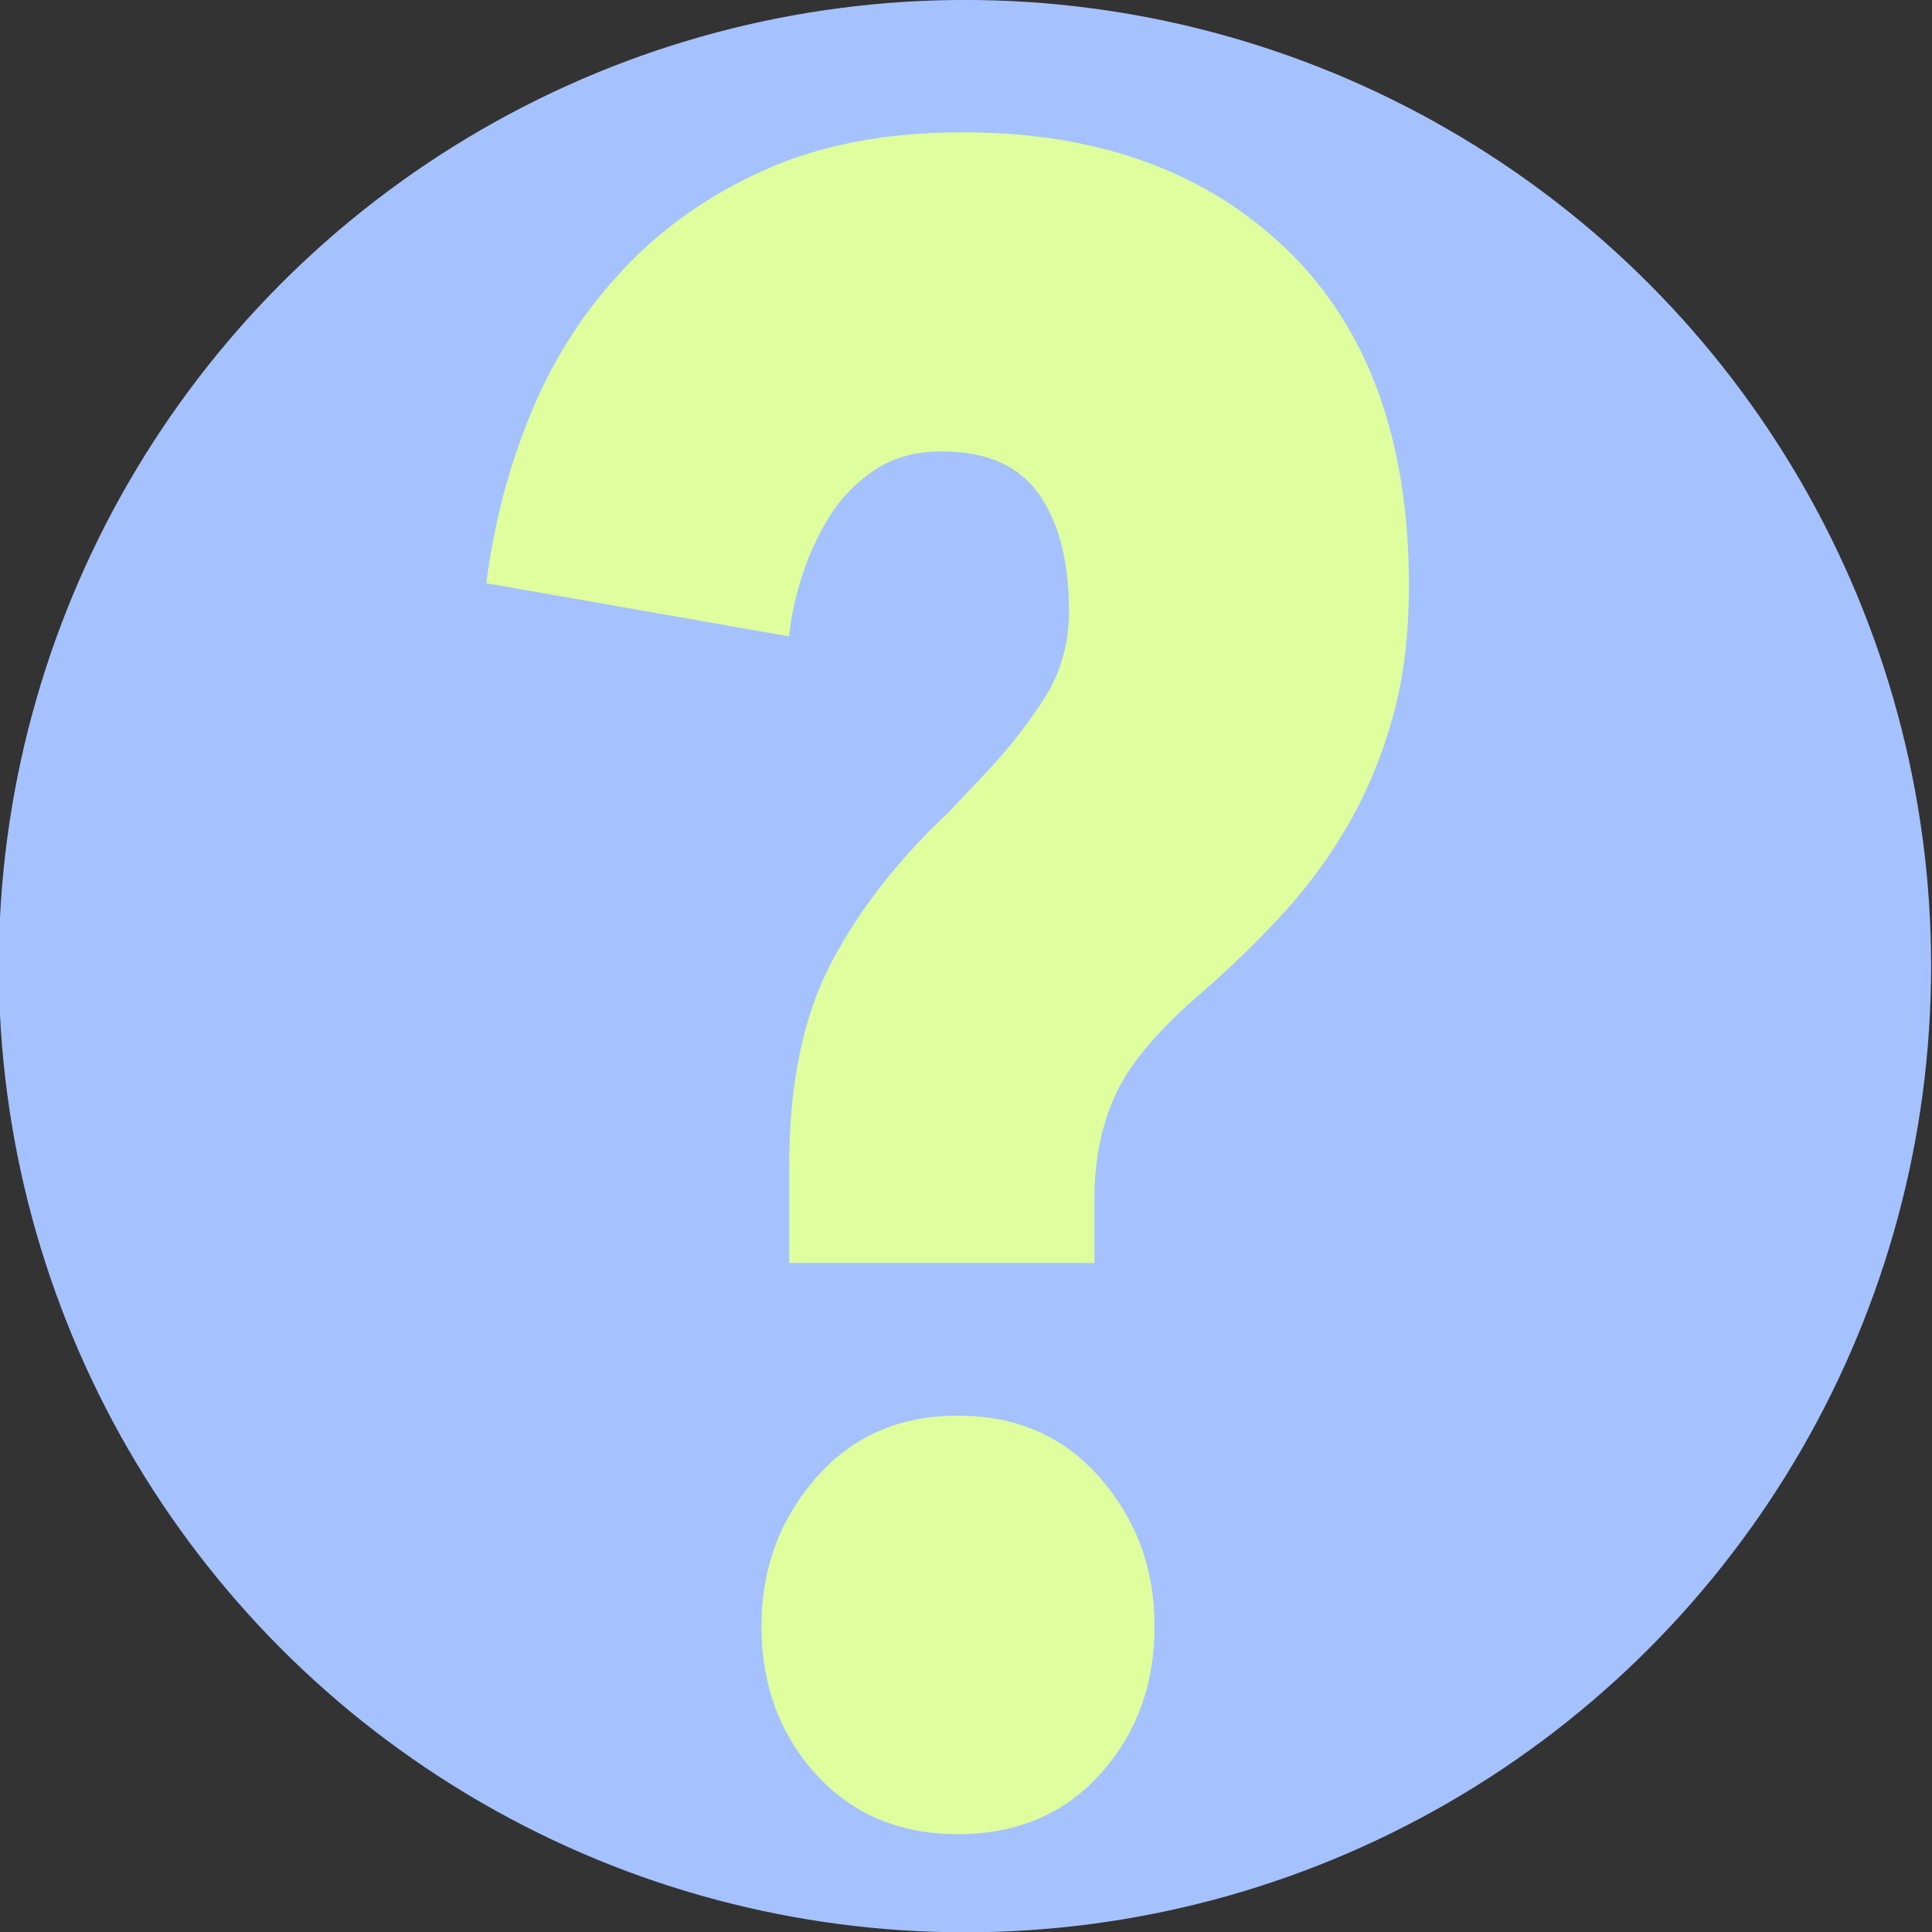 <?xml version="1.0" encoding="UTF-8" standalone="no"?>
<!DOCTYPE svg PUBLIC "-//W3C//DTD SVG 1.1//EN" "http://www.w3.org/Graphics/SVG/1.1/DTD/svg11.dtd">
<svg width="100%" height="100%" viewBox="0 0 300 300" version="1.1" xmlns="http://www.w3.org/2000/svg" xmlns:xlink="http://www.w3.org/1999/xlink" xml:space="preserve" style="fill-rule:evenodd;clip-rule:evenodd;stroke-linejoin:round;stroke-miterlimit:1.414;">
    <rect x="0" y="0" width="300" height="300" fill="#333333" stroke="none"/>
    <g transform="matrix(1.127,0,0,1.127,-30.512,-25.247)">
        <circle cx="160.024" cy="155.517" r="133.12" style="fill:rgb(165,194,255);"/>
    </g>
    <rect id="Artboard1" x="0" y="0" width="300" height="300" style="fill:none;"/>
    <clipPath id="_clip1">
        <rect id="Artboard11" x="0" y="0" width="300" height="300"/>
    </clipPath>
    <g clip-path="url(#_clip1)">
        <g transform="matrix(29.921,0,0,29.921,-2305.39,-5162.4)">
            <path d="M82.729,179.089L81.145,179.089L81.145,178.585C81.145,178.161 81.217,177.811 81.361,177.535C81.505,177.259 81.709,176.997 81.973,176.749L82.177,176.533C82.289,176.413 82.387,176.287 82.471,176.155C82.555,176.023 82.597,175.873 82.597,175.705C82.597,175.449 82.545,175.247 82.441,175.099C82.337,174.951 82.169,174.877 81.937,174.877C81.801,174.877 81.685,174.909 81.589,174.973C81.493,175.037 81.415,175.117 81.355,175.213C81.295,175.309 81.247,175.413 81.211,175.525C81.175,175.637 81.153,175.741 81.145,175.837L79.573,175.561C79.613,175.249 79.691,174.953 79.807,174.673C79.923,174.393 80.083,174.145 80.287,173.929C80.491,173.713 80.737,173.541 81.025,173.413C81.313,173.285 81.653,173.221 82.045,173.221C82.749,173.221 83.311,173.425 83.731,173.833C84.151,174.241 84.361,174.821 84.361,175.573C84.361,175.829 84.333,176.057 84.277,176.257C84.221,176.457 84.145,176.641 84.049,176.809C83.953,176.977 83.837,177.135 83.701,177.283C83.565,177.431 83.413,177.577 83.245,177.721C83.037,177.905 82.899,178.075 82.831,178.231C82.763,178.387 82.729,178.561 82.729,178.753L82.729,179.089ZM83.041,180.973C83.041,181.277 82.947,181.533 82.759,181.741C82.571,181.949 82.325,182.053 82.021,182.053C81.717,182.053 81.471,181.949 81.283,181.741C81.095,181.533 81.001,181.277 81.001,180.973C81.001,180.677 81.095,180.421 81.283,180.205C81.471,179.989 81.717,179.881 82.021,179.881C82.325,179.881 82.571,179.989 82.759,180.205C82.947,180.421 83.041,180.677 83.041,180.973Z" style="fill:rgb(223,255,158);fill-rule:nonzero;"/>
        </g>
    </g>
</svg>
